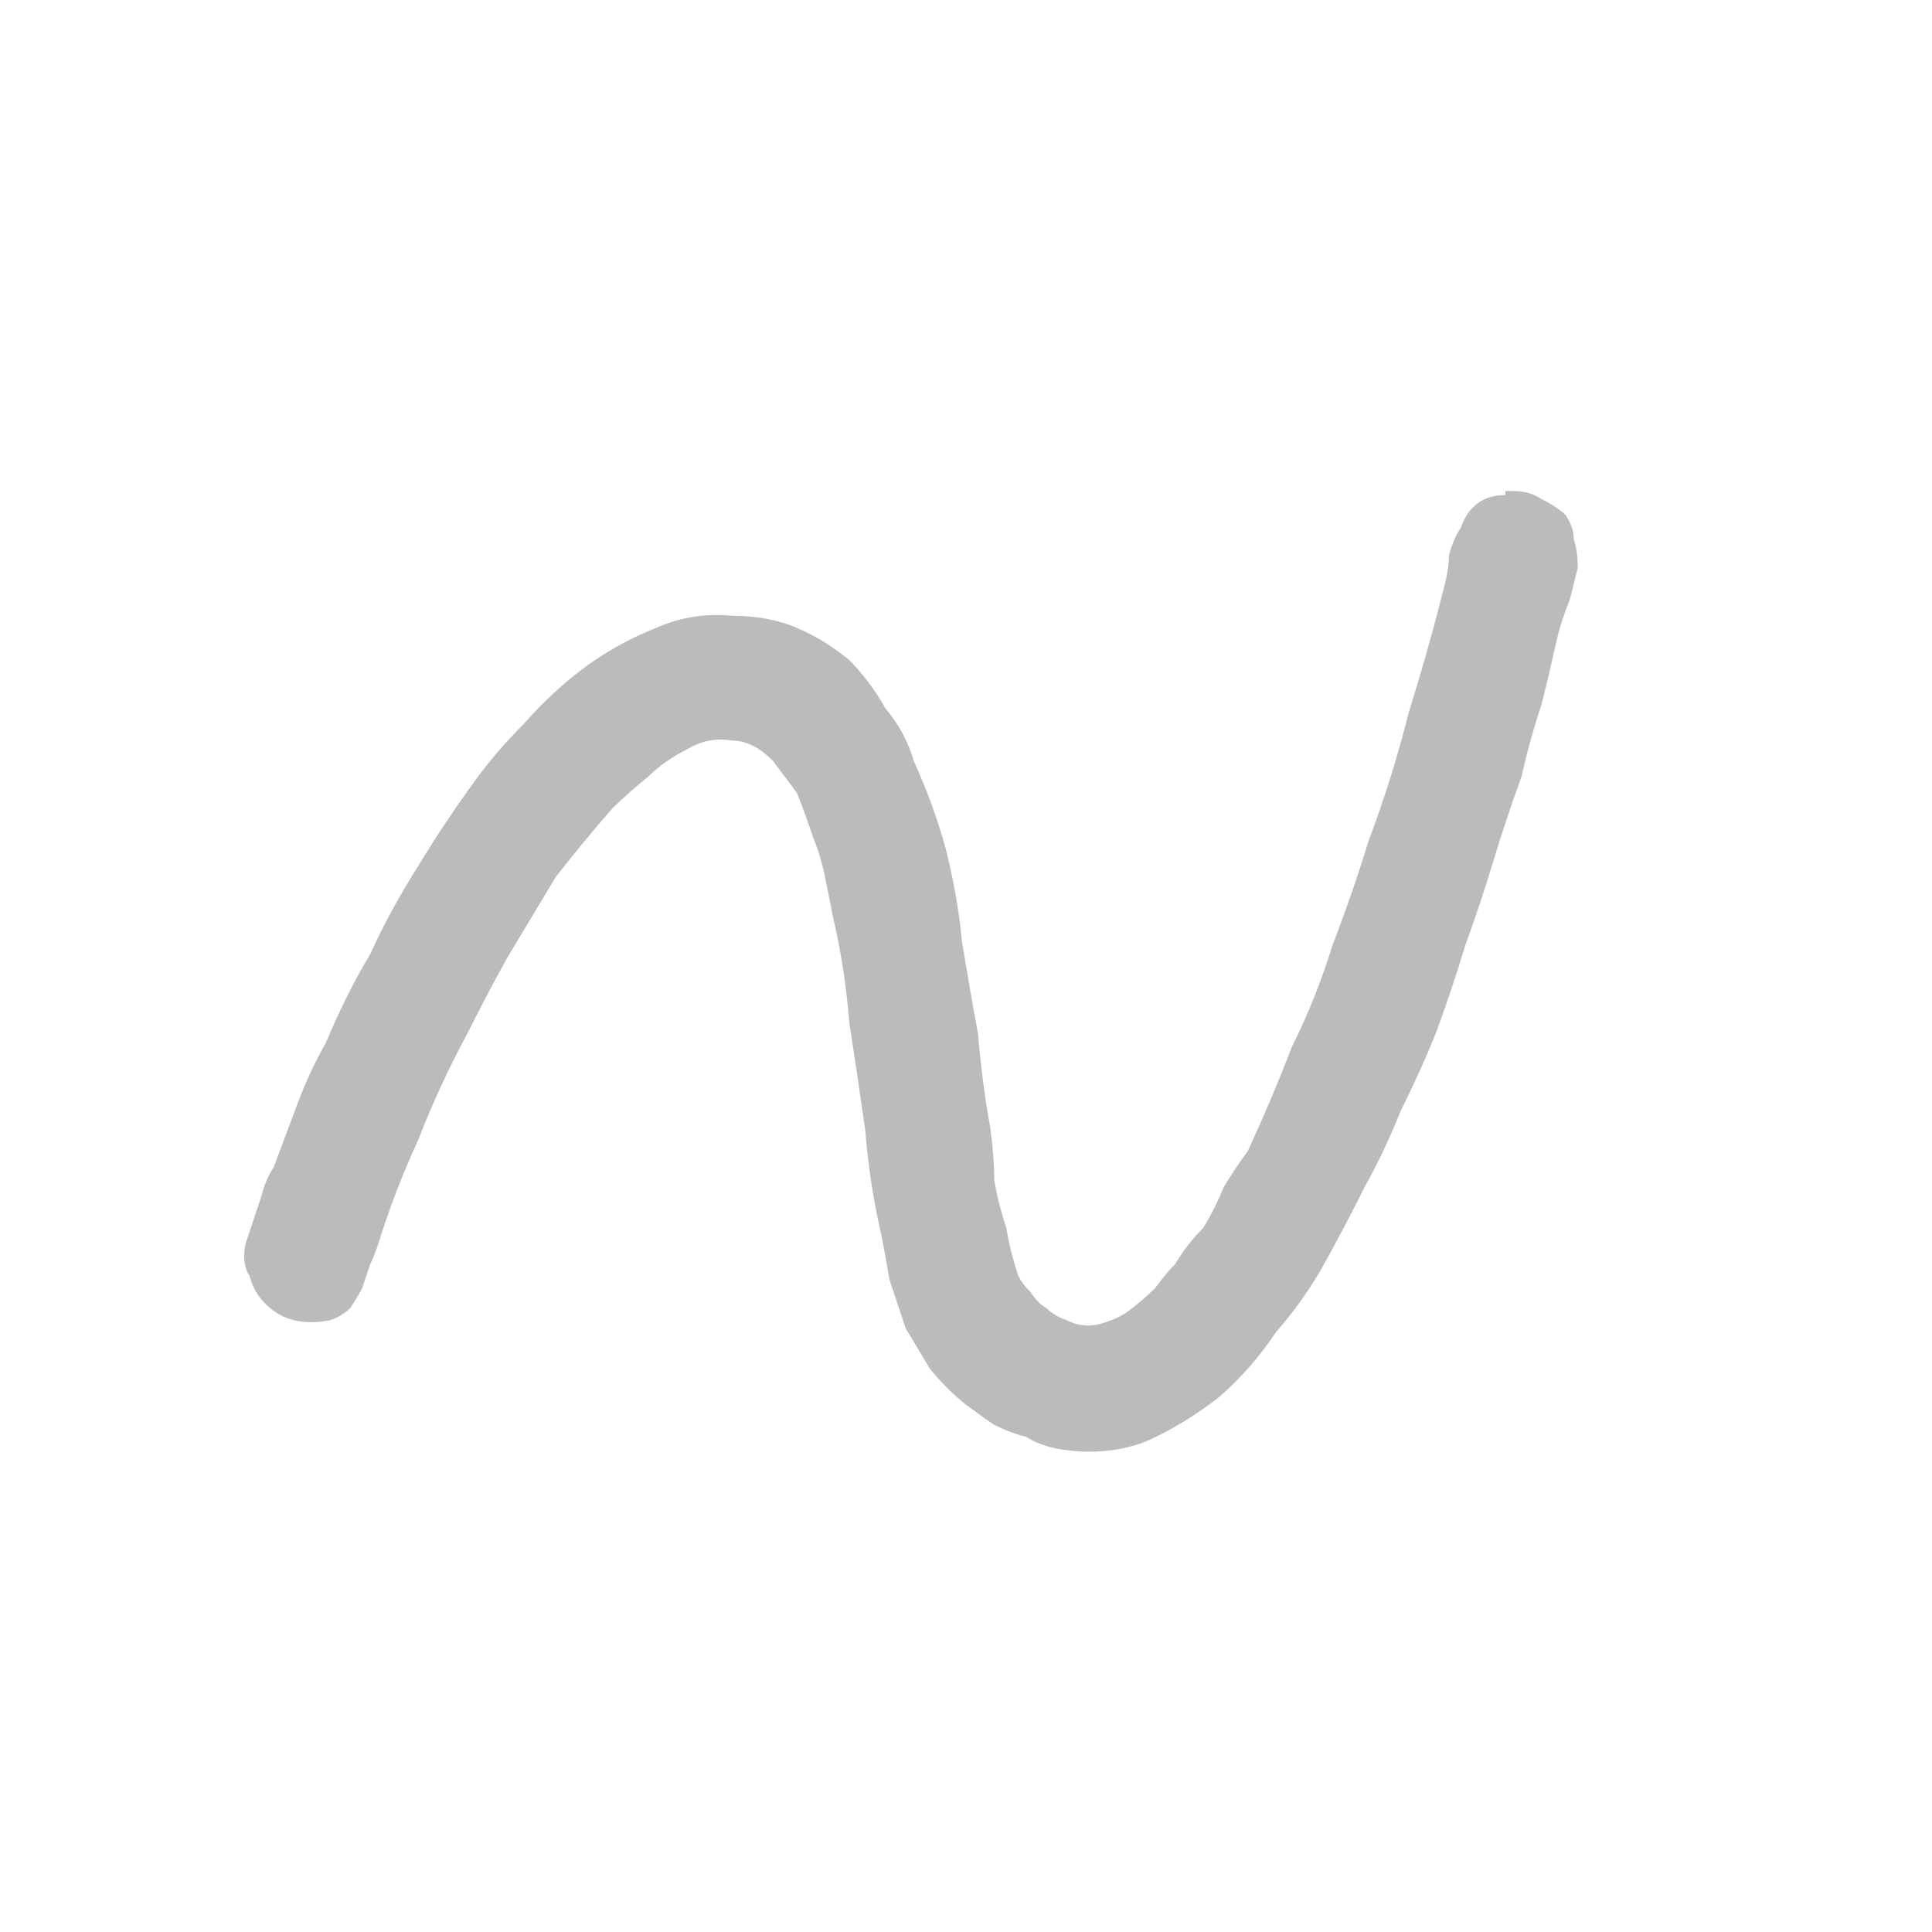 <svg xmlns="http://www.w3.org/2000/svg" height="24" width="24">
  <defs />
  <g>
    <path d="M18.75 6.1 Q18.75 6.1 18.8 6.1 19 6.1 19.15 6.2 19.35 6.3 19.45 6.4 19.55 6.55 19.55 6.7 19.6 6.85 19.6 7.05 19.55 7.25 19.5 7.45 19.4 7.7 19.35 7.9 19.25 8.35 19.15 8.75 19 9.2 18.9 9.65 18.7 10.2 18.55 10.7 18.4 11.2 18.2 11.75 18.05 12.25 17.85 12.8 17.65 13.3 17.4 13.8 17.2 14.3 16.95 14.75 16.7 15.25 16.45 15.7 16.2 16.15 15.85 16.55 15.55 17 15.15 17.35 14.7 17.7 14.25 17.9 13.75 18.1 13.15 18 12.9 17.95 12.75 17.85 12.55 17.8 12.35 17.7 12.2 17.6 12 17.45 11.75 17.25 11.55 17 11.4 16.75 11.25 16.5 11.15 16.2 11.05 15.9 11 15.6 10.95 15.35 10.8 14.7 10.75 14.05 10.65 13.35 10.55 12.7 10.5 12.05 10.35 11.4 10.3 11.15 10.25 10.9 10.2 10.65 10.1 10.4 10 10.1 9.9 9.85 9.75 9.65 9.6 9.45 9.35 9.2 9.1 9.2 8.8 9.15 8.55 9.3 8.25 9.45 8.05 9.65 7.8 9.85 7.6 10.05 7.25 10.45 6.9 10.9 6.6 11.4 6.3 11.9 6.05 12.35 5.8 12.85 5.45 13.5 5.2 14.15 4.9 14.8 4.7 15.45 4.65 15.6 4.6 15.7 4.55 15.85 4.5 16 4.45 16.1 4.35 16.25 4.25 16.35 4.1 16.4 3.85 16.45 3.65 16.4 3.45 16.35 3.3 16.2 3.15 16.05 3.1 15.85 3 15.7 3.05 15.45 3.1 15.3 3.15 15.15 3.2 15 3.25 14.85 3.3 14.65 3.4 14.5 3.55 14.1 3.7 13.7 3.85 13.3 4.05 12.95 4.3 12.35 4.6 11.85 4.85 11.3 5.2 10.75 5.5 10.25 5.9 9.7 6.15 9.35 6.5 9 6.85 8.6 7.25 8.3 7.65 8 8.15 7.8 8.6 7.6 9.1 7.65 9.55 7.65 9.9 7.8 10.25 7.95 10.55 8.2 10.8 8.45 11 8.8 11.25 9.1 11.35 9.45 11.6 10 11.75 10.55 11.9 11.15 11.95 11.7 12.05 12.3 12.15 12.85 12.2 13.45 12.3 14 12.35 14.35 12.35 14.65 12.4 14.95 12.5 15.25 12.55 15.55 12.65 15.85 12.7 15.95 12.8 16.05 12.9 16.2 13 16.25 13.1 16.35 13.25 16.4 13.45 16.5 13.65 16.45 13.85 16.4 14 16.3 14.2 16.15 14.35 16 14.5 15.8 14.6 15.7 14.75 15.45 14.95 15.25 15.1 15 15.2 14.75 15.35 14.5 15.5 14.3 15.8 13.65 16.05 13 16.35 12.4 16.55 11.75 16.8 11.1 17 10.45 17.3 9.65 17.5 8.85 17.75 8.05 17.95 7.25 18 7.05 18 6.9 18.05 6.7 18.15 6.55 18.2 6.4 18.3 6.3 18.45 6.15 18.7 6.15 L18.7 6.1 Q18.75 6.1 18.75 6.1" fill="#BBBBBB" stroke="none" />
  </g>
</svg>